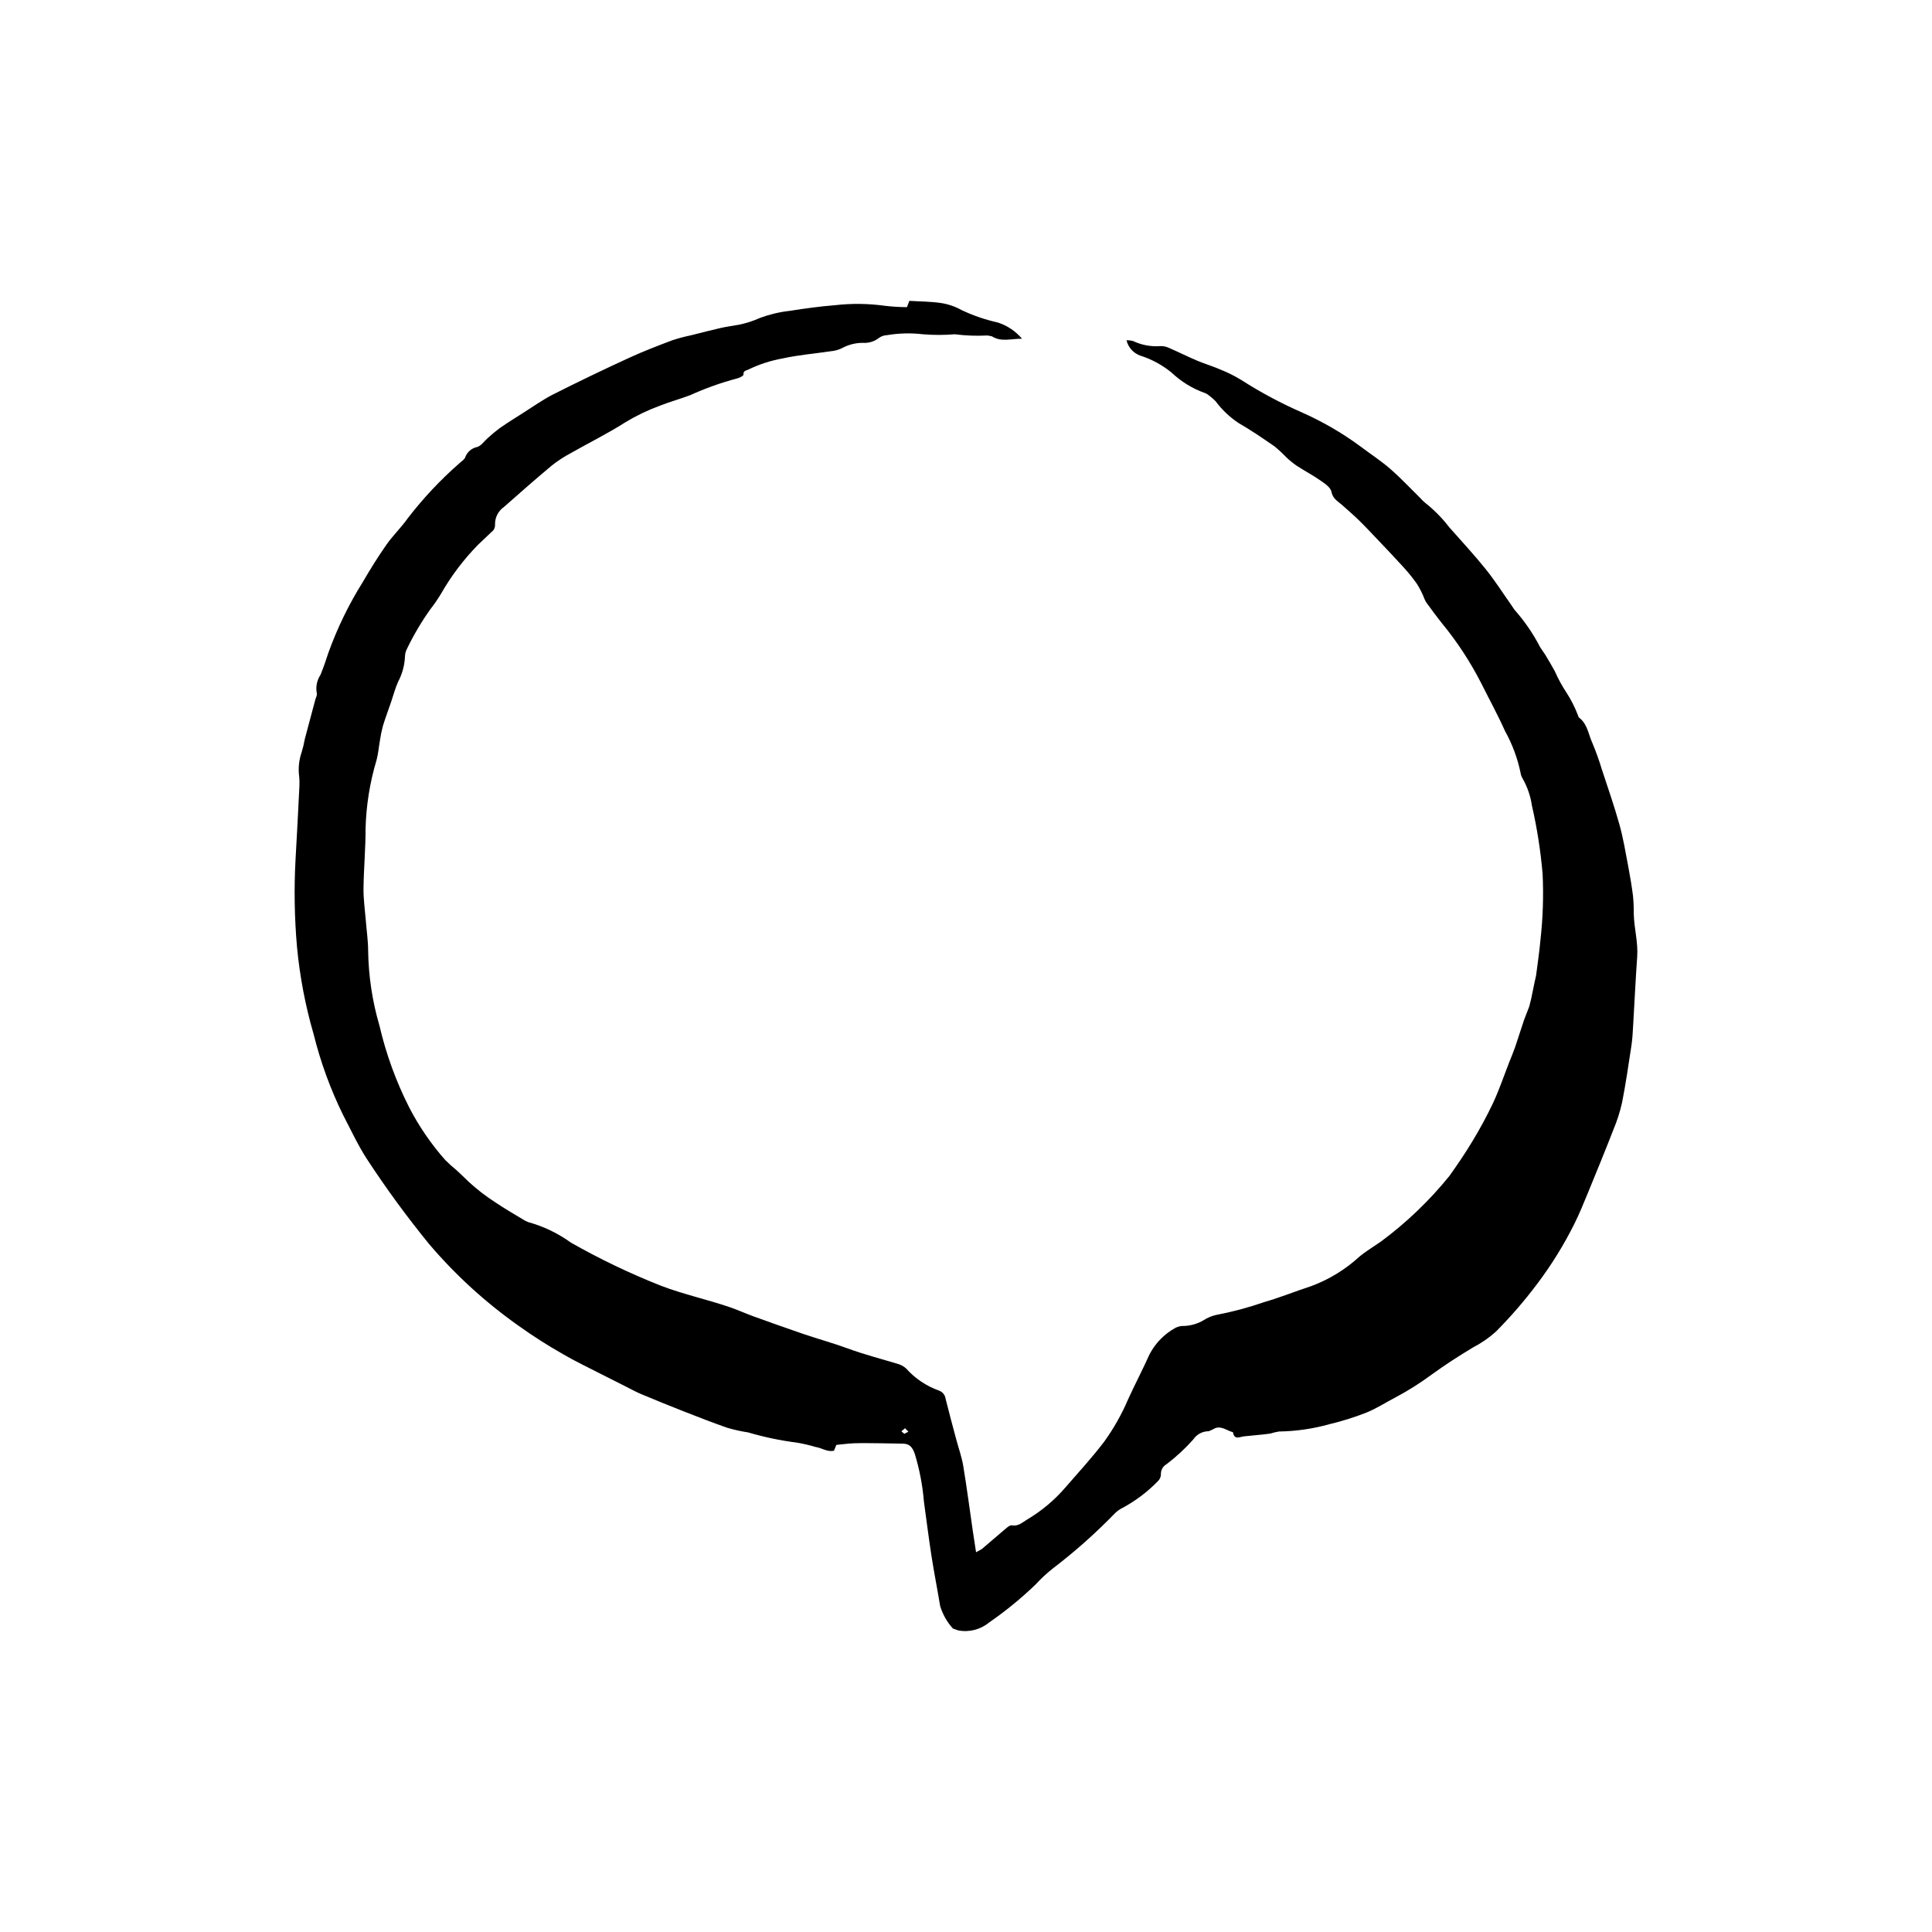 <?xml version="1.0" encoding="UTF-8"?>
<!-- Uploaded to: SVG Repo, www.svgrepo.com, Generator: SVG Repo Mixer Tools -->
<svg fill="#000000" width="800px" height="800px" version="1.1" viewBox="144 144 512 512" xmlns="http://www.w3.org/2000/svg">
 <path d="m365.64 526.91-0.625 1.535c-1.727 0.426-3.215-0.723-4.856-0.98v0.004c-1.625-0.484-3.281-0.871-4.953-1.156-4.379-0.555-8.711-1.465-12.945-2.711-1.883-0.281-3.746-0.695-5.57-1.242-3.883-1.344-7.711-2.852-11.539-4.348-3.734-1.465-7.449-2.973-11.145-4.523-1.562-0.656-3.055-1.488-4.574-2.25l-6.438-3.25c-3.305-1.699-6.676-3.289-9.875-5.172v-0.004c-4.016-2.273-7.906-4.762-11.66-7.449-8.793-6.199-16.77-13.48-23.738-21.676-5.894-7.223-11.402-14.754-16.504-22.559-2.398-3.688-4.246-7.738-6.297-11.648-3.363-6.848-5.981-14.035-7.816-21.441-2.184-7.519-3.652-15.23-4.391-23.027-0.68-7.715-0.812-15.469-0.395-23.203 0.387-6.504 0.699-13.008 1.027-19.516 0.035-0.805 0.023-1.609-0.047-2.41-0.309-2.191-0.09-4.43 0.637-6.523 0.352-1.152 0.633-2.324 0.84-3.512l2.781-10.418c0.156-0.582 0.551-1.254 0.391-1.734v-0.004c-0.316-1.684 0.039-3.43 0.988-4.859 0.797-1.941 1.465-3.938 2.121-5.934v0.004c2.352-6.512 5.391-12.754 9.062-18.621 1.969-3.375 4.031-6.711 6.273-9.91 1.715-2.453 3.93-4.559 5.656-7.008h-0.004c4.102-5.336 8.723-10.25 13.789-14.676 0.512-0.484 1.25-0.906 1.453-1.5 0.52-1.422 1.754-2.465 3.242-2.75 1.039-0.352 1.793-1.531 2.699-2.316 1.027-0.949 2.102-1.844 3.223-2.676 2.055-1.426 4.176-2.754 6.289-4.09 2.625-1.656 5.172-3.484 7.934-4.879 6.637-3.348 13.336-6.57 20.098-9.672 3.727-1.719 7.582-3.184 11.422-4.641h0.004c1.621-0.531 3.269-0.969 4.938-1.312 2.621-0.66 5.238-1.344 7.875-1.941 1.566-0.355 3.164-0.559 4.746-0.848v0.004c1.953-0.391 3.856-1.004 5.672-1.828 2.539-0.938 5.184-1.566 7.875-1.863 3.973-0.629 7.961-1.176 11.965-1.496 4.387-0.504 8.824-0.453 13.199 0.152 1.957 0.23 3.922 0.355 5.891 0.363l0.625-1.664c2.82 0.172 5.652 0.156 8.414 0.574h0.004c1.887 0.293 3.711 0.918 5.383 1.844 3.07 1.461 6.297 2.57 9.617 3.309 2.508 0.801 4.742 2.293 6.441 4.305-2.965-0.008-5.543 0.926-7.984-0.641l-1.156-0.219c-2.894 0.156-5.797 0.047-8.672-0.32-2.805 0.23-5.621 0.23-8.426 0-3.191-0.375-6.422-0.293-9.59 0.242-0.695 0.035-1.371 0.254-1.953 0.633-1.258 1.027-2.867 1.527-4.492 1.398-1.914 0.012-3.797 0.504-5.477 1.43-0.898 0.43-1.867 0.695-2.859 0.785-4.273 0.641-8.605 0.984-12.812 1.914-3.16 0.562-6.227 1.559-9.113 2.957-0.547 0.293-1.367 0.25-1.281 1.348 0.023 0.297-1.059 0.867-1.695 0.996v0.004c-4.258 1.129-8.414 2.613-12.426 4.434-2.715 1.027-5.535 1.789-8.227 2.867-3.106 1.145-6.09 2.586-8.922 4.301-4.644 2.969-9.621 5.418-14.422 8.148-1.773 0.938-3.453 2.031-5.031 3.266-4.312 3.598-8.531 7.309-12.734 11.031l-0.004 0.004c-1.52 1.051-2.41 2.793-2.379 4.641 0.062 0.805-0.312 1.582-0.977 2.039l-3.5 3.324h0.004c-3.805 3.867-7.09 8.207-9.785 12.914-0.875 1.465-1.844 2.875-2.894 4.219-2.324 3.266-4.371 6.719-6.117 10.328-0.391 0.707-0.598 1.504-0.602 2.316-0.121 2.309-0.75 4.562-1.836 6.602-0.77 1.727-1.246 3.582-1.859 5.375-0.715 2.082-1.492 4.144-2.137 6.246-0.336 1.242-0.598 2.504-0.781 3.777-0.316 1.77-0.457 3.578-0.914 5.309h-0.004c-1.762 5.875-2.738 11.953-2.906 18.078 0.016 5.312-0.484 10.621-0.547 15.934-0.035 2.793 0.375 5.59 0.598 8.383 0.215 2.703 0.613 5.402 0.629 8.105v0.004c0.098 6.742 1.109 13.438 3.008 19.906 1.754 7.527 4.41 14.816 7.906 21.707 2.594 4.996 5.789 9.652 9.52 13.871l1.527 1.449c1.715 1.379 3.25 2.926 4.828 4.449v-0.004c2.141 1.957 4.445 3.731 6.891 5.301 2.562 1.742 5.273 3.273 7.922 4.887l0.816 0.371c4.059 1.117 7.887 2.953 11.301 5.422 7.664 4.359 15.621 8.172 23.82 11.414 6.027 2.316 12.312 3.652 18.383 5.734 2.082 0.715 4.094 1.645 6.164 2.391 4.434 1.602 8.867 3.188 13.32 4.703 3.887 1.32 7.859 2.406 11.707 3.82 4.422 1.625 8.973 2.789 13.469 4.152 0.758 0.246 1.449 0.652 2.031 1.195 2.356 2.625 5.332 4.621 8.652 5.812 0.977 0.336 1.668 1.207 1.781 2.231 0.891 3.594 1.867 7.168 2.82 10.75 0.617 2.316 1.445 4.606 1.84 6.961 0.953 5.742 1.703 11.527 2.543 17.293l0.855 5.609 1.527-0.844c2.144-1.812 4.25-3.664 6.398-5.465 0.449-0.375 1.094-0.914 1.539-0.828 1.746 0.34 2.832-0.805 4.098-1.547h-0.004c3.805-2.254 7.215-5.113 10.098-8.465 3.488-4.012 7.098-7.941 10.312-12.168h-0.004c2.523-3.5 4.648-7.269 6.34-11.238 1.828-4.008 3.887-7.91 5.684-11.93h0.004c1.547-2.957 3.934-5.391 6.863-6.992 0.715-0.367 1.512-0.535 2.316-0.492 1.812-0.078 3.578-0.602 5.141-1.527 1.004-0.652 2.113-1.117 3.281-1.383 4.328-0.824 8.594-1.965 12.758-3.41 4.231-1.211 8.328-2.894 12.523-4.254 4.719-1.762 9.051-4.422 12.758-7.832 1.375-1.145 2.922-2.082 4.394-3.109l1.25-0.836c6.773-5.016 12.883-10.871 18.184-17.422 2.086-2.949 4.137-5.93 5.988-9.027h0.004c2.035-3.344 3.898-6.789 5.578-10.324 1.641-3.531 2.891-7.246 4.312-10.883 0.512-1.309 1.07-2.594 1.527-3.918 0.812-2.371 1.539-4.769 2.348-7.141l1.387-3.602 0.504-2 0.906-4.418 0.395-1.758c0.41-3.168 0.883-6.332 1.168-9.516v0.004c0.652-5.789 0.844-11.621 0.566-17.438-0.523-6.102-1.469-12.16-2.836-18.125-0.363-2.488-1.18-4.887-2.418-7.078-0.32-0.504-0.527-1.074-0.605-1.668-0.801-3.836-2.176-7.527-4.082-10.949-1.957-4.383-4.277-8.605-6.426-12.906-2.84-5.539-6.262-10.758-10.207-15.574-1.512-1.883-2.934-3.828-4.348-5.781h0.004c-0.285-0.52-0.527-1.062-0.723-1.621-0.477-1.098-1.035-2.156-1.668-3.168-1.043-1.477-2.172-2.883-3.383-4.223-2.203-2.441-4.481-4.816-6.742-7.203-1.715-1.809-3.418-3.629-5.195-5.375-1.422-1.398-2.949-2.691-4.434-4.031-1.145-1.035-2.539-1.664-2.906-3.59-0.215-1.129-1.73-2.148-2.859-2.938-2.055-1.43-4.285-2.602-6.383-3.969h0.004c-0.977-0.68-1.898-1.434-2.758-2.254-0.969-1.012-1.996-1.965-3.078-2.852-3.125-2.156-6.266-4.312-9.555-6.203-2.336-1.559-4.387-3.508-6.062-5.762-0.688-0.691-1.434-1.32-2.227-1.883l-0.543-0.266c-3.316-1.172-6.348-3.023-8.902-5.441-2.484-2.035-5.336-3.574-8.398-4.535-1.77-0.672-3.094-2.176-3.535-4.016 0.562-0.027 1.129 0.031 1.676 0.164 2.277 1.09 4.805 1.566 7.324 1.371 0.797-0.027 1.586 0.141 2.301 0.496 2.461 1.066 4.859 2.273 7.328 3.324 2.027 0.859 4.152 1.484 6.172 2.356v0.004c1.953 0.766 3.832 1.707 5.621 2.805 5.07 3.246 10.387 6.094 15.898 8.52 5.5 2.422 10.723 5.441 15.566 9.004 2.633 1.992 5.43 3.797 7.918 5.953 2.781 2.406 5.301 5.113 7.93 7.688l0.004-0.004c0.461 0.535 0.965 1.027 1.512 1.473 2.352 1.871 4.465 4.019 6.293 6.406 3.254 3.684 6.602 7.297 9.68 11.121 2.434 3.023 4.523 6.328 6.766 9.508l0.84 1.242c2.664 2.996 4.941 6.312 6.773 9.875l1.34 1.984c0.875 1.453 1.754 2.906 2.555 4.398l0.004 0.004c0.883 2.012 1.941 3.945 3.16 5.777 1.137 1.77 2.094 3.648 2.856 5.613l0.32 0.832c2.289 1.672 2.547 4.434 3.594 6.75 0.977 2.312 1.824 4.676 2.547 7.078 1.594 4.852 3.277 9.672 4.652 14.59 0.996 3.555 1.594 7.223 2.289 10.855 0.504 2.656 0.957 5.328 1.301 8.012 0.152 1.598 0.223 3.199 0.207 4.801 0.082 3.809 1.184 7.519 0.906 11.371-0.434 6.113-0.715 12.234-1.082 18.352-0.102 1.707-0.18 3.426-0.434 5.109-0.766 5.051-1.5 10.113-2.481 15.121-0.543 2.441-1.305 4.828-2.269 7.133-2.184 5.613-4.465 11.191-6.758 16.762-1.145 2.785-2.273 5.586-3.617 8.277l0.004-0.004c-2.781 5.578-6.066 10.891-9.816 15.867-3.367 4.492-7.039 8.742-10.996 12.727-1.836 1.652-3.875 3.059-6.07 4.191-3.758 2.258-7.457 4.644-11 7.219-3.027 2.242-6.219 4.254-9.551 6.019-2.582 1.34-5.043 2.961-7.727 4.035-3.176 1.246-6.434 2.266-9.754 3.055-4.356 1.223-8.852 1.875-13.375 1.941-0.789 0.125-1.57 0.312-2.332 0.555-1.379 0.203-2.773 0.312-4.164 0.457l-2.676 0.262c-1.168 0.094-2.672 1.109-3.023-1.086-1.758-0.43-3.348-2.062-5.352-0.73l-1.082 0.469c-1.645 0-3.184 0.82-4.098 2.191-2.133 2.402-4.5 4.59-7.059 6.535-0.992 0.551-1.578 1.621-1.504 2.754-0.035 0.688-0.336 1.336-0.844 1.801-2.734 2.809-5.883 5.184-9.336 7.035-0.719 0.355-1.375 0.82-1.949 1.375-5.109 5.269-10.602 10.156-16.434 14.617-1.664 1.301-3.215 2.742-4.644 4.301-3.828 3.684-7.949 7.055-12.324 10.074-2.293 1.898-5.316 2.668-8.238 2.09l-1.367-0.492c-1.551-1.715-2.703-3.754-3.375-5.969-0.73-4.461-1.621-8.898-2.312-13.363-0.738-4.762-1.32-9.547-1.988-14.32-0.352-4.305-1.172-8.562-2.438-12.695-0.598-1.629-1.32-2.633-3.129-2.641l-5.996-0.102c-2.301-0.02-4.606-0.07-6.906 0-1.582 0.059-3.16 0.285-4.738 0.43zm19.094-3.5-0.887-0.906-0.973 0.805 0.781 0.668z"/>
</svg>